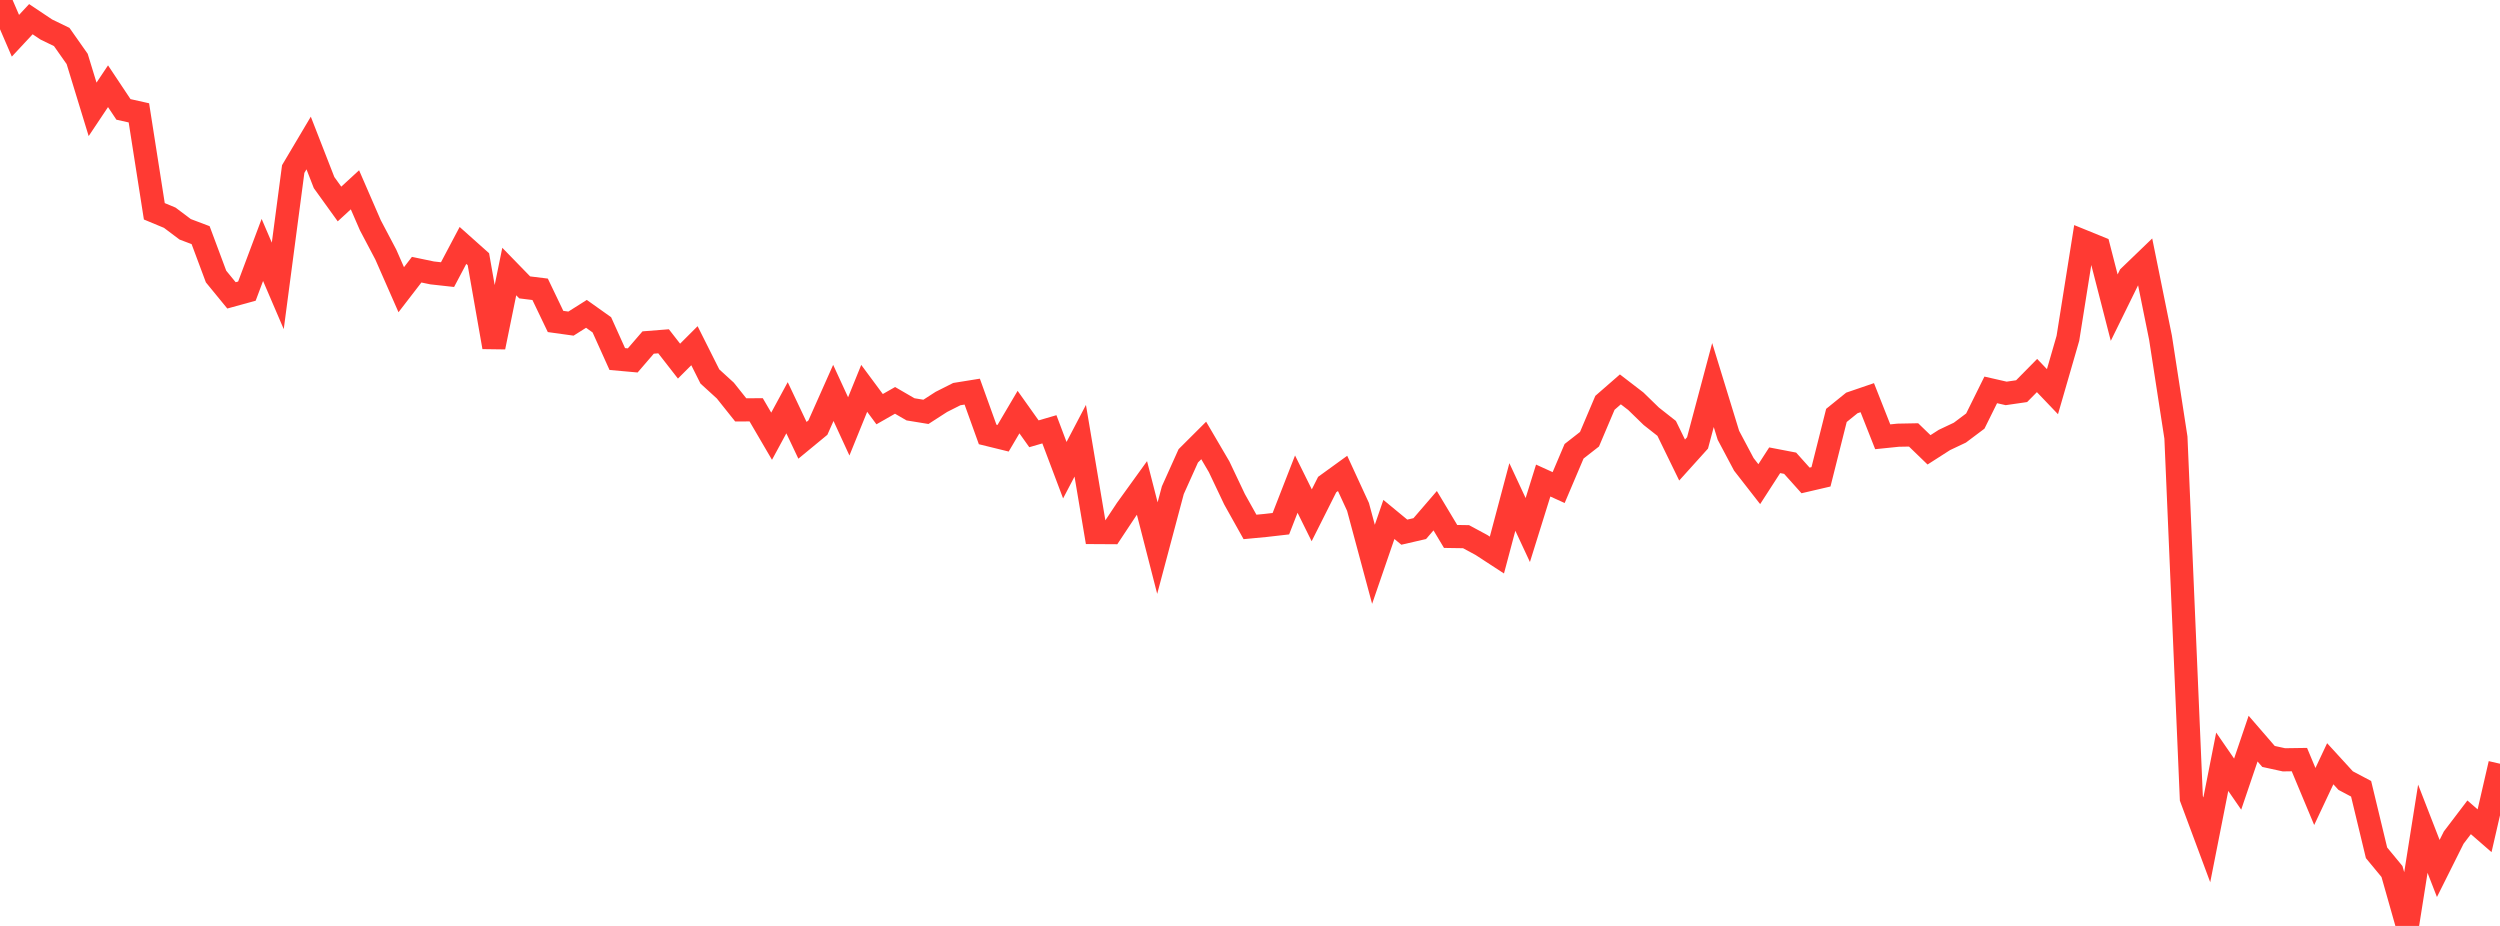 <?xml version="1.0" standalone="no"?>
<!DOCTYPE svg PUBLIC "-//W3C//DTD SVG 1.1//EN" "http://www.w3.org/Graphics/SVG/1.1/DTD/svg11.dtd">

<svg width="135" height="50" viewBox="0 0 135 50" preserveAspectRatio="none" 
  xmlns="http://www.w3.org/2000/svg"
  xmlns:xlink="http://www.w3.org/1999/xlink">


<polyline points="0.0, 0.0 0.833, 1.931 1.667, 1.036 2.5, 1.593 3.333, 1.997 4.167, 3.183 5.0, 5.905 5.833, 4.656 6.667, 5.908 7.5, 6.094 8.333, 11.41 9.167, 11.757 10.0, 12.383 10.833, 12.698 11.667, 14.933 12.5, 15.95 13.333, 15.721 14.167, 13.497 15.0, 15.438 15.833, 9.128 16.667, 7.722 17.5, 9.859 18.333, 11.016 19.167, 10.249 20.0, 12.167 20.833, 13.746 21.667, 15.644 22.5, 14.563 23.333, 14.737 24.167, 14.829 25.0, 13.253 25.833, 13.996 26.667, 18.744 27.5, 14.663 28.333, 15.519 29.167, 15.622 30.0, 17.359 30.833, 17.475 31.667, 16.948 32.5, 17.54 33.333, 19.388 34.167, 19.463 35.0, 18.496 35.833, 18.43 36.667, 19.501 37.5, 18.668 38.333, 20.329 39.167, 21.09 40.0, 22.134 40.833, 22.129 41.667, 23.556 42.5, 22.018 43.333, 23.777 44.167, 23.09 45.0, 21.217 45.833, 23.025 46.667, 20.971 47.5, 22.095 48.333, 21.62 49.167, 22.104 50.0, 22.24 50.833, 21.703 51.667, 21.282 52.5, 21.148 53.333, 23.461 54.167, 23.666 55.0, 22.253 55.833, 23.425 56.667, 23.182 57.5, 25.39 58.333, 23.8 59.167, 28.757 60.0, 28.762 60.833, 27.505 61.667, 26.349 62.5, 29.597 63.333, 26.47 64.167, 24.616 65.0, 23.785 65.833, 25.207 66.667, 26.964 67.5, 28.454 68.333, 28.375 69.167, 28.28 70.0, 26.142 70.833, 27.826 71.667, 26.167 72.5, 25.564 73.333, 27.373 74.167, 30.473 75.0, 28.05 75.833, 28.737 76.667, 28.545 77.5, 27.578 78.333, 28.968 79.167, 28.981 80.0, 29.43 80.833, 29.973 81.667, 26.836 82.5, 28.622 83.333, 25.95 84.167, 26.329 85.0, 24.369 85.833, 23.718 86.667, 21.752 87.5, 21.026 88.333, 21.666 89.167, 22.477 90.0, 23.133 90.833, 24.842 91.667, 23.917 92.5, 20.792 93.333, 23.504 94.167, 25.075 95.0, 26.144 95.833, 24.854 96.667, 25.014 97.5, 25.943 98.333, 25.749 99.167, 22.433 100.0, 21.759 100.833, 21.474 101.667, 23.586 102.5, 23.501 103.333, 23.485 104.167, 24.291 105.0, 23.757 105.833, 23.363 106.667, 22.737 107.5, 21.054 108.333, 21.244 109.167, 21.123 110.0, 20.279 110.833, 21.151 111.667, 18.268 112.5, 13.03 113.333, 13.369 114.167, 16.613 115.0, 14.918 115.833, 14.116 116.667, 18.233 117.5, 23.629 118.333, 43.11 119.167, 45.352 120.0, 41.134 120.833, 42.343 121.667, 39.885 122.5, 40.848 123.333, 41.03 124.167, 41.018 125.0, 43.011 125.833, 41.242 126.667, 42.153 127.5, 42.594 128.333, 46.052 129.167, 47.062 130.0, 50.0 130.833, 44.751 131.667, 46.898 132.5, 45.231 133.333, 44.135 134.167, 44.861 135.0, 41.241" fill="none" stroke="#ff3a33" stroke-width="1.25"/>

</svg>